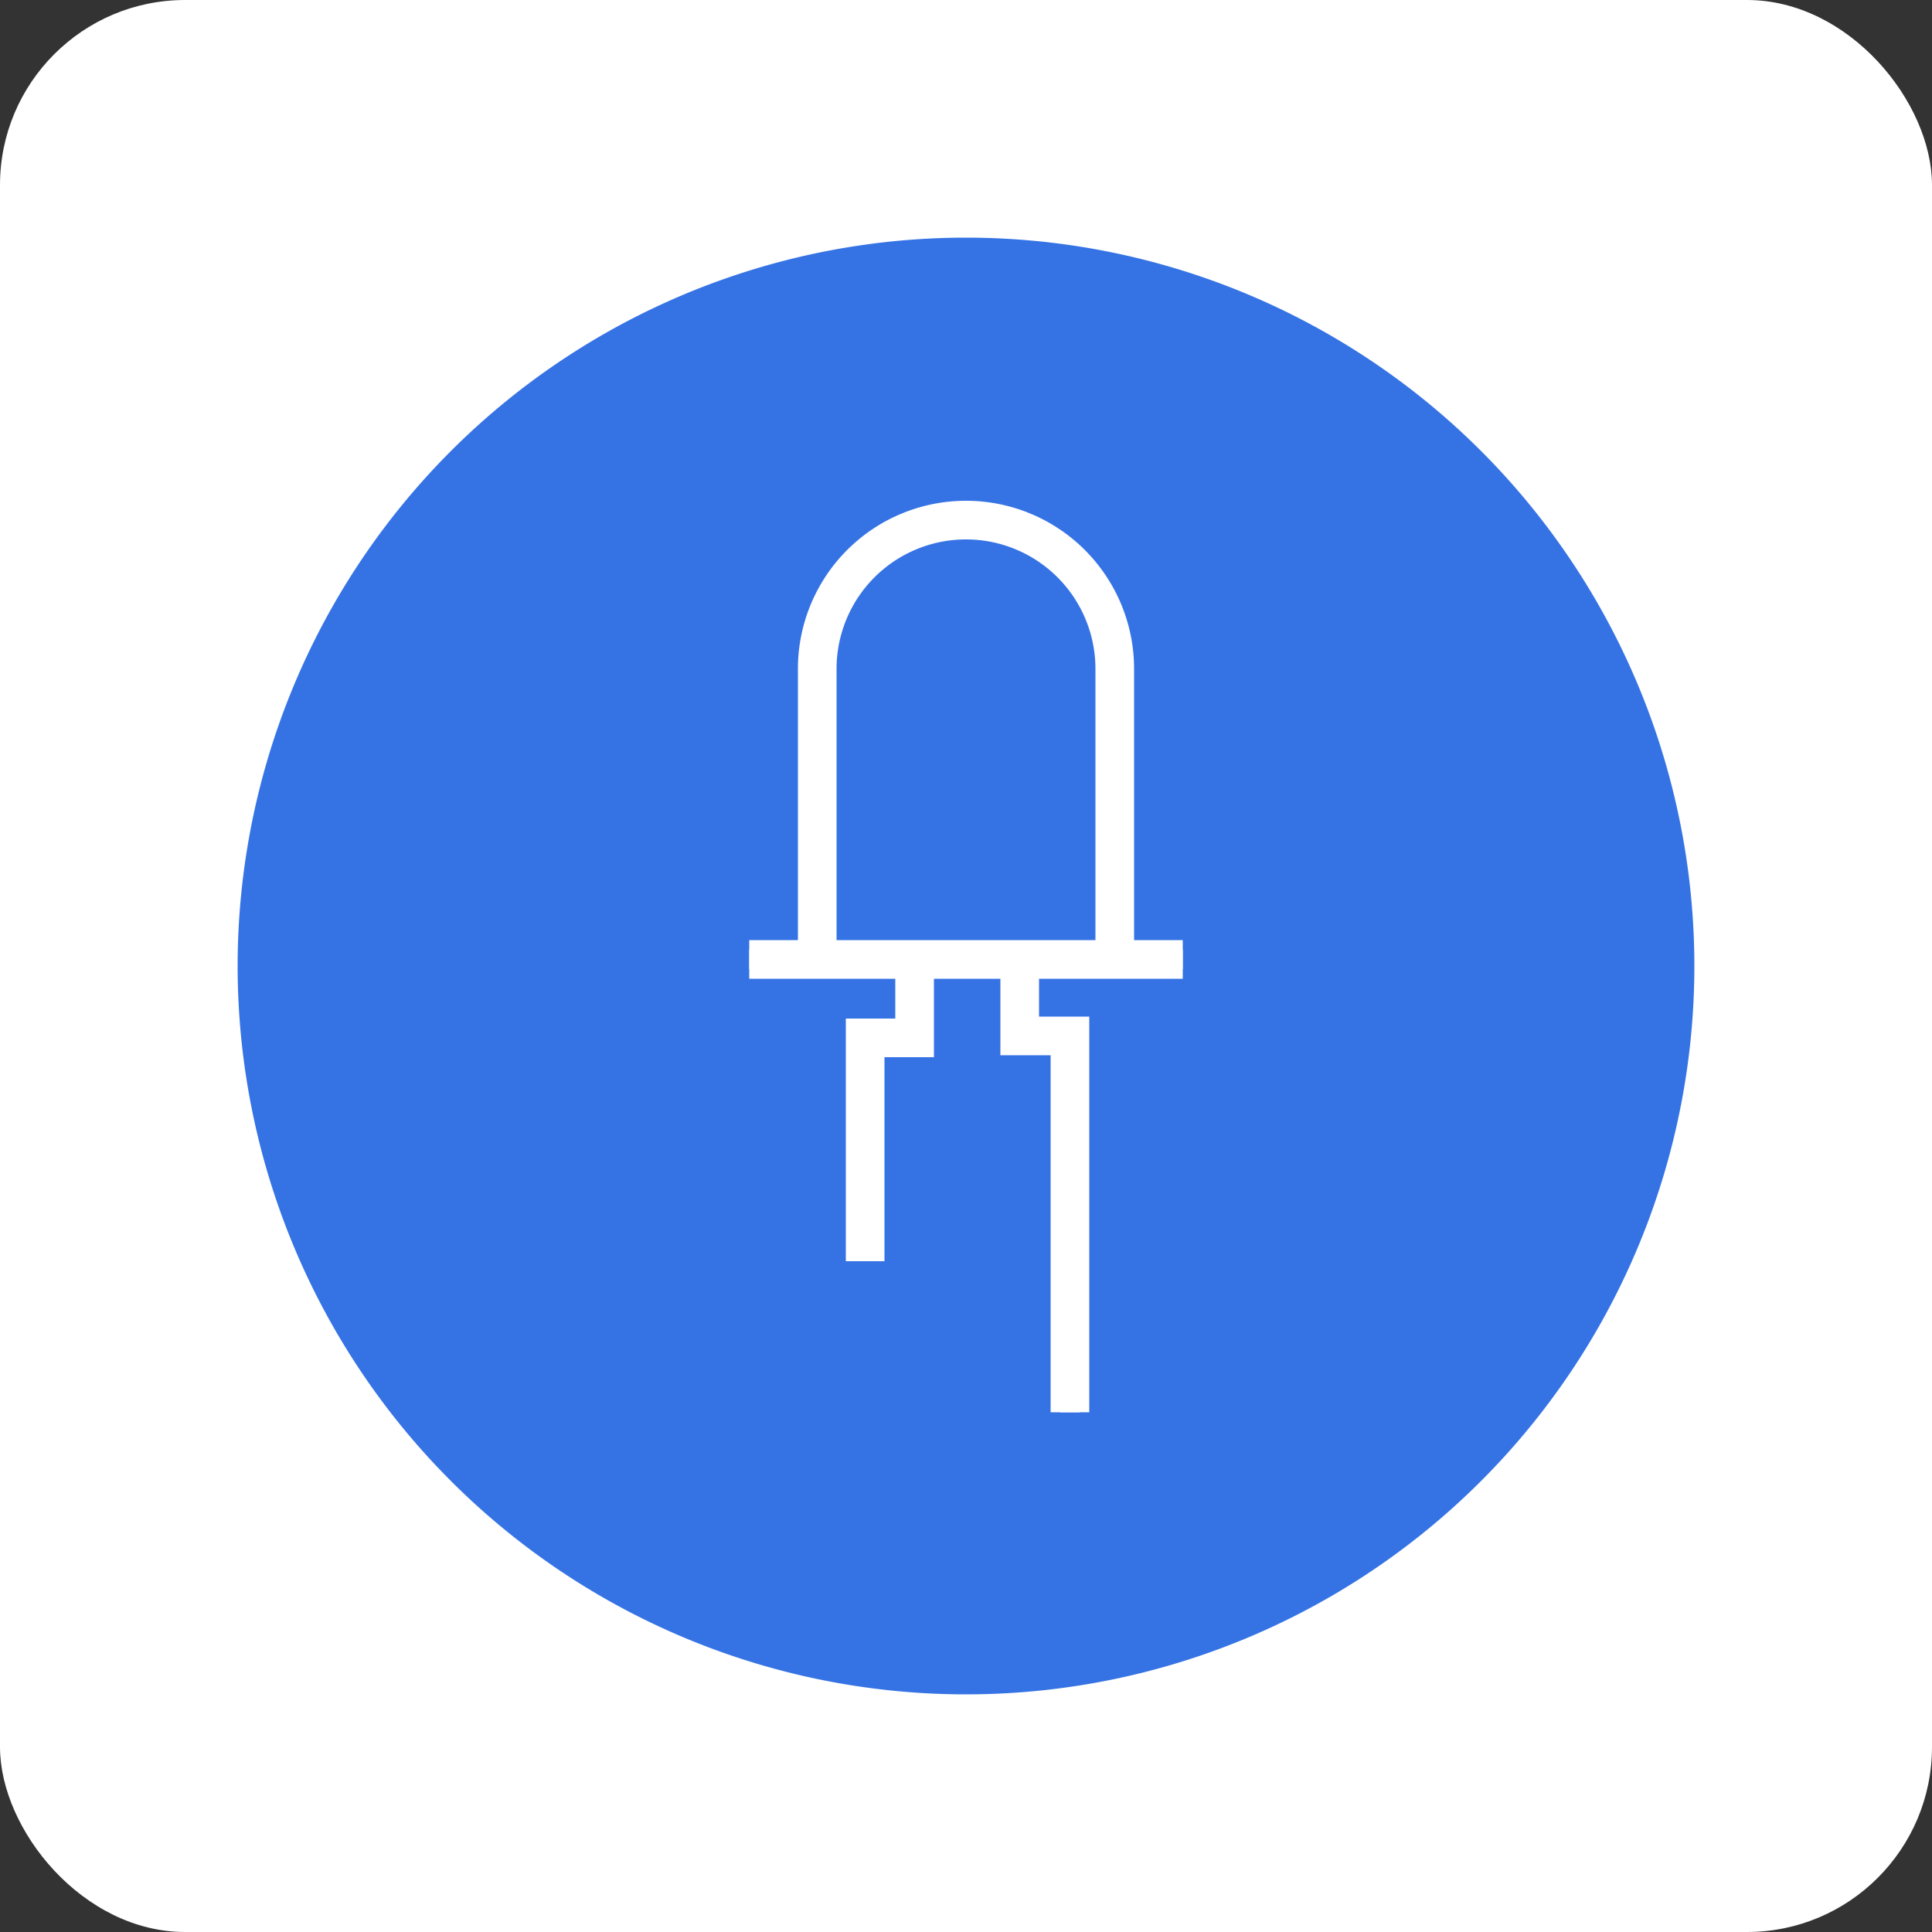 <svg id="Layer_1" data-name="Layer 1" xmlns="http://www.w3.org/2000/svg" viewBox="0 0 50 50"><rect x="0" y="0" width="50" height="50" fill="#333333" stroke="none"/><defs><style>.cls-1{fill:#fff;}.cls-2{fill:#3573e5;}.cls-3,.cls-4,.cls-5{fill:none;stroke:#fff;}.cls-3,.cls-5{stroke-miterlimit:10;}.cls-3,.cls-4{stroke-width:0.5px;}.cls-4{stroke-linejoin:round;}</style></defs><title>Icon_LED_b</title><rect class="cls-1" width="50" height="50" rx="4.79"/><path class="cls-2" d="M25,6.15A18.85,18.85,0,1,0,43.85,25,18.85,18.85,0,0,0,25,6.15"/><g id="led"><path class="cls-3" d="M27.69,36.55l0-9.74H26.39V24.64m-4,8,0-5.78h1.28V24.65"/><path class="cls-4" d="M19.39,24.83l11.22,0m-1.76-.1,0-7.42a3.85,3.85,0,0,0-7.7,0l0,7.43"/><path class="cls-5" d="M27.69,36.55l0-9.74H26.39V24.64m-4,8,0-5.78h1.28V24.65"/><path class="cls-5" d="M19.39,24.83l11.22,0m-1.76-.1,0-7.42a3.85,3.85,0,0,0-7.7,0l0,7.43"/></g></svg>